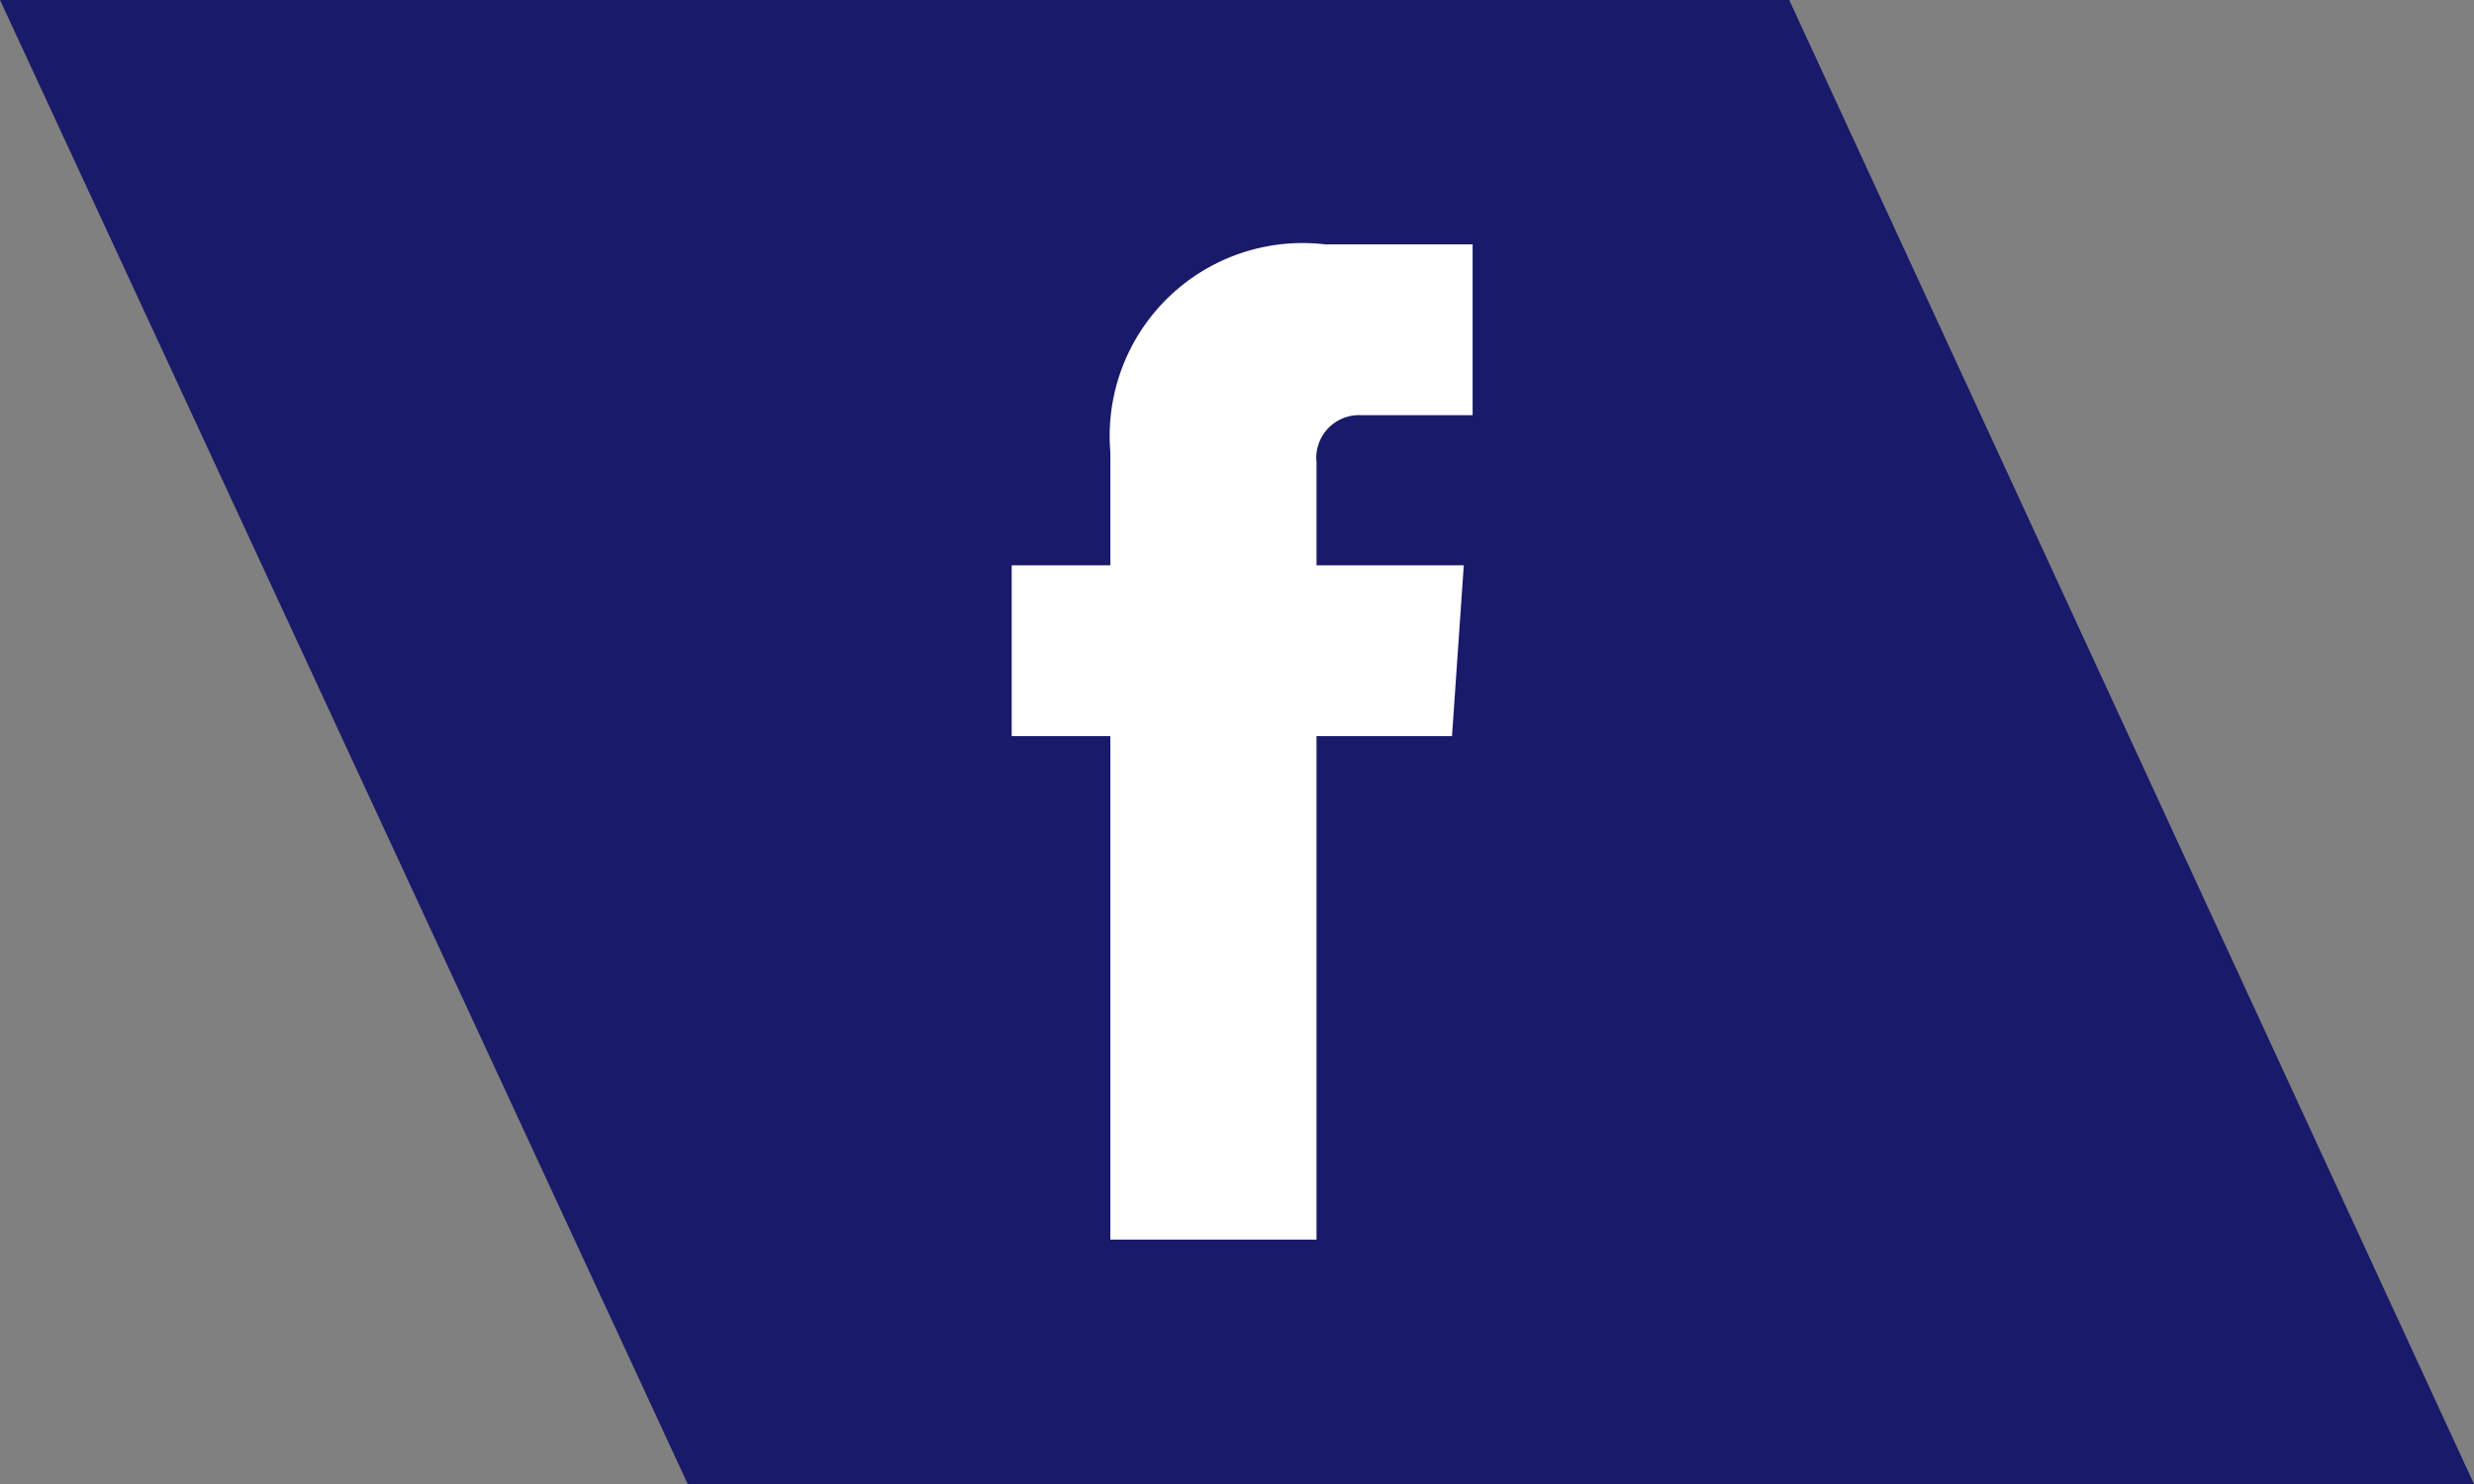 <?xml version="1.0"?>
<svg xmlns="http://www.w3.org/2000/svg" viewBox="0 0 16.8 10.08" width="16.8" height="10.08" x="0" y="0"><rect x="0" y="0" width="16.8" height="10.08" fill="#808080" stroke="none"/><defs><style>.cls-1{fill:#010066;opacity:0.8;isolation:isolate;}.cls-2{fill:#fff;}</style></defs><title>fb</title><g id="Layer_2" data-name="Layer 2"><g id="PRODUCT_DETAILS_CorroCube_is_a_high_performance_abrasion_and_im" data-name="PRODUCT DETAILS CorroCube is a high performance abrasion and im"><g id="Layer_2_copy_5_Image" data-name="Layer 2 copy 5 Image"><polygon class="cls-1" points="12.15 0 0 0 4.67 10.08 16.8 10.08 12.15 0"/></g><path class="cls-2" d="M9.86,5H8.94V8.42H7.54V5H6.87V3.84h.67V3.07A1.31,1.31,0,0,1,9,1.66h1V2.82H9.24a.29.29,0,0,0-.3.32v.7h1Zm0,0"/></g></g></svg>

